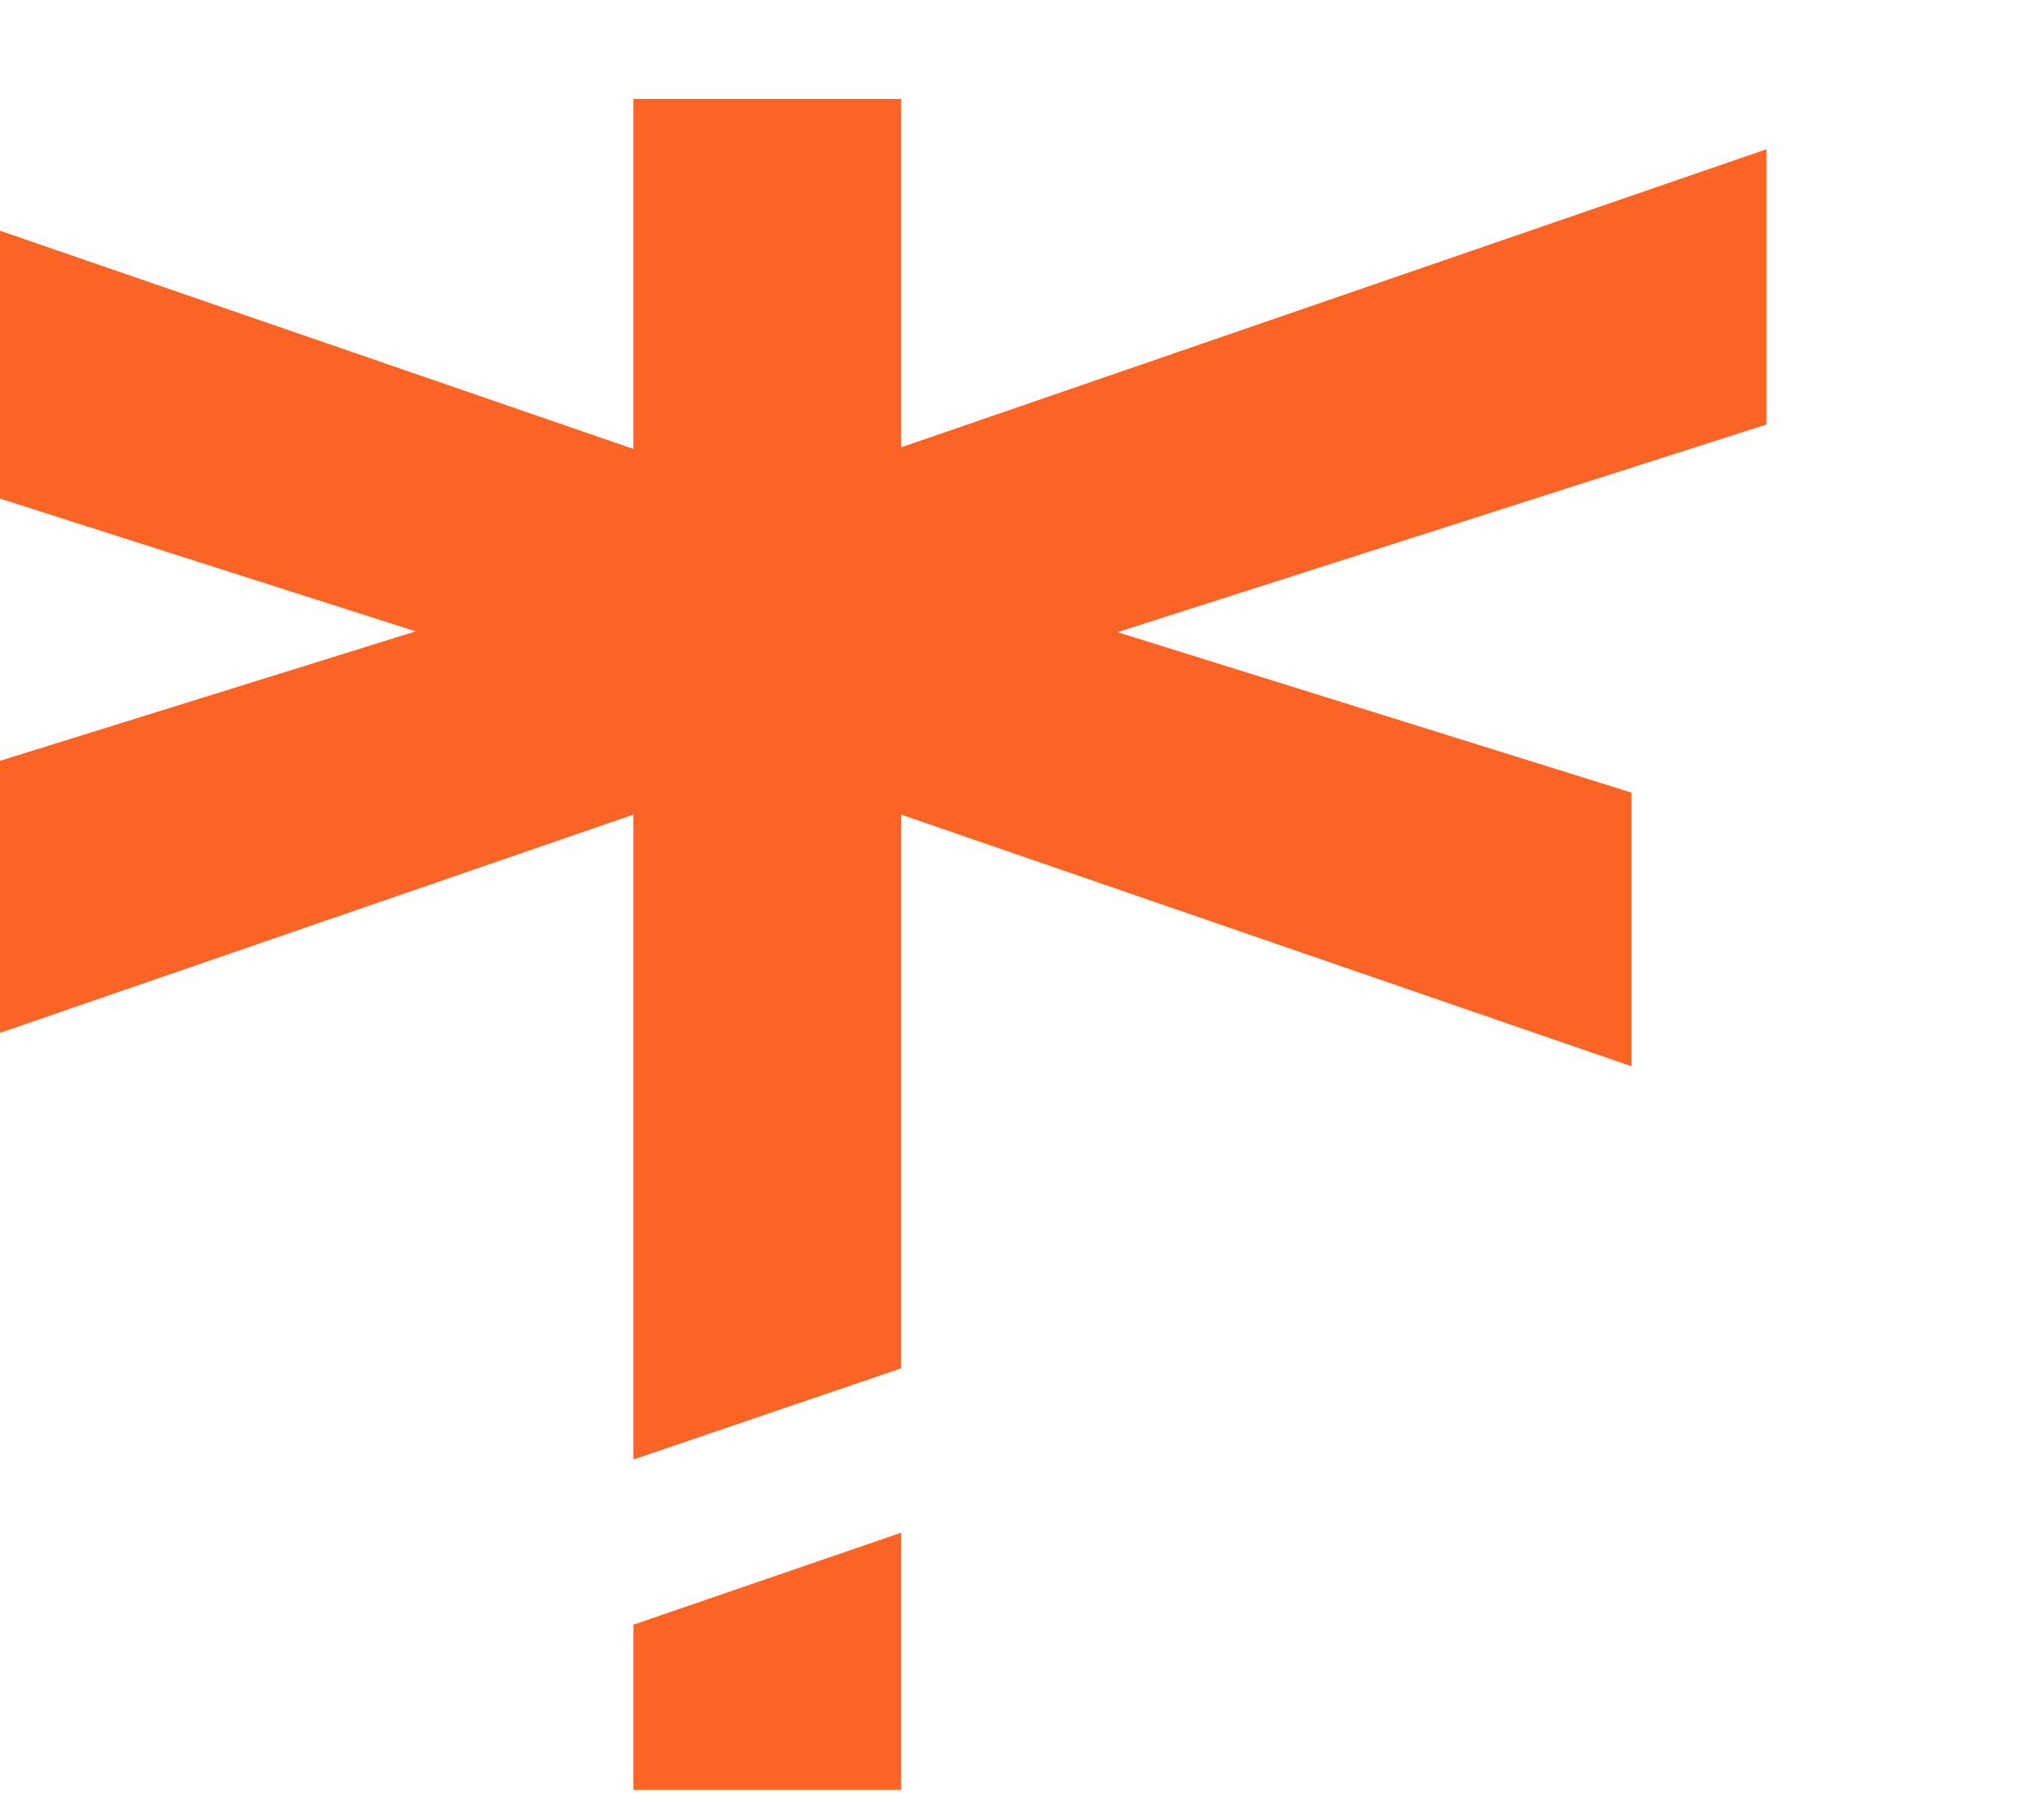 <?xml version="1.0" encoding="UTF-8" standalone="no"?>
<!DOCTYPE svg PUBLIC "-//W3C//DTD SVG 1.1//EN" "http://www.w3.org/Graphics/SVG/1.1/DTD/svg11.dtd">
<svg width="100%" height="100%" viewBox="0 0 17 15" version="1.1" xmlns="http://www.w3.org/2000/svg" xmlns:xlink="http://www.w3.org/1999/xlink" xml:space="preserve" xmlns:serif="http://www.serif.com/" style="fill-rule:evenodd;clip-rule:evenodd;stroke-linejoin:round;stroke-miterlimit:2;">
    <g transform="matrix(1,0,0,1,-8176,-2388)">
        <g transform="matrix(0.564,0,0,0.654,5302.51,1061.32)">
            <path d="M5104.18,2038.92L5093.41,2042.12L5093.41,2038.62L5100.97,2036.59L5091.42,2033.96L5091.42,2030.48L5104.18,2034.27L5104.18,2029.82L5108.13,2029.82L5108.13,2034.25L5120.89,2030.46L5120.89,2033.96L5111.32,2036.6L5118.9,2038.64L5118.9,2042.12L5108.13,2038.92L5108.13,2045.96L5104.18,2047.12L5104.18,2038.92ZM5108.13,2048.05L5108.13,2051.32L5104.18,2051.32L5104.18,2049.22L5108.13,2048.05Z" style="fill:rgb(252,100,37);"/>
        </g>
    </g>
</svg>

